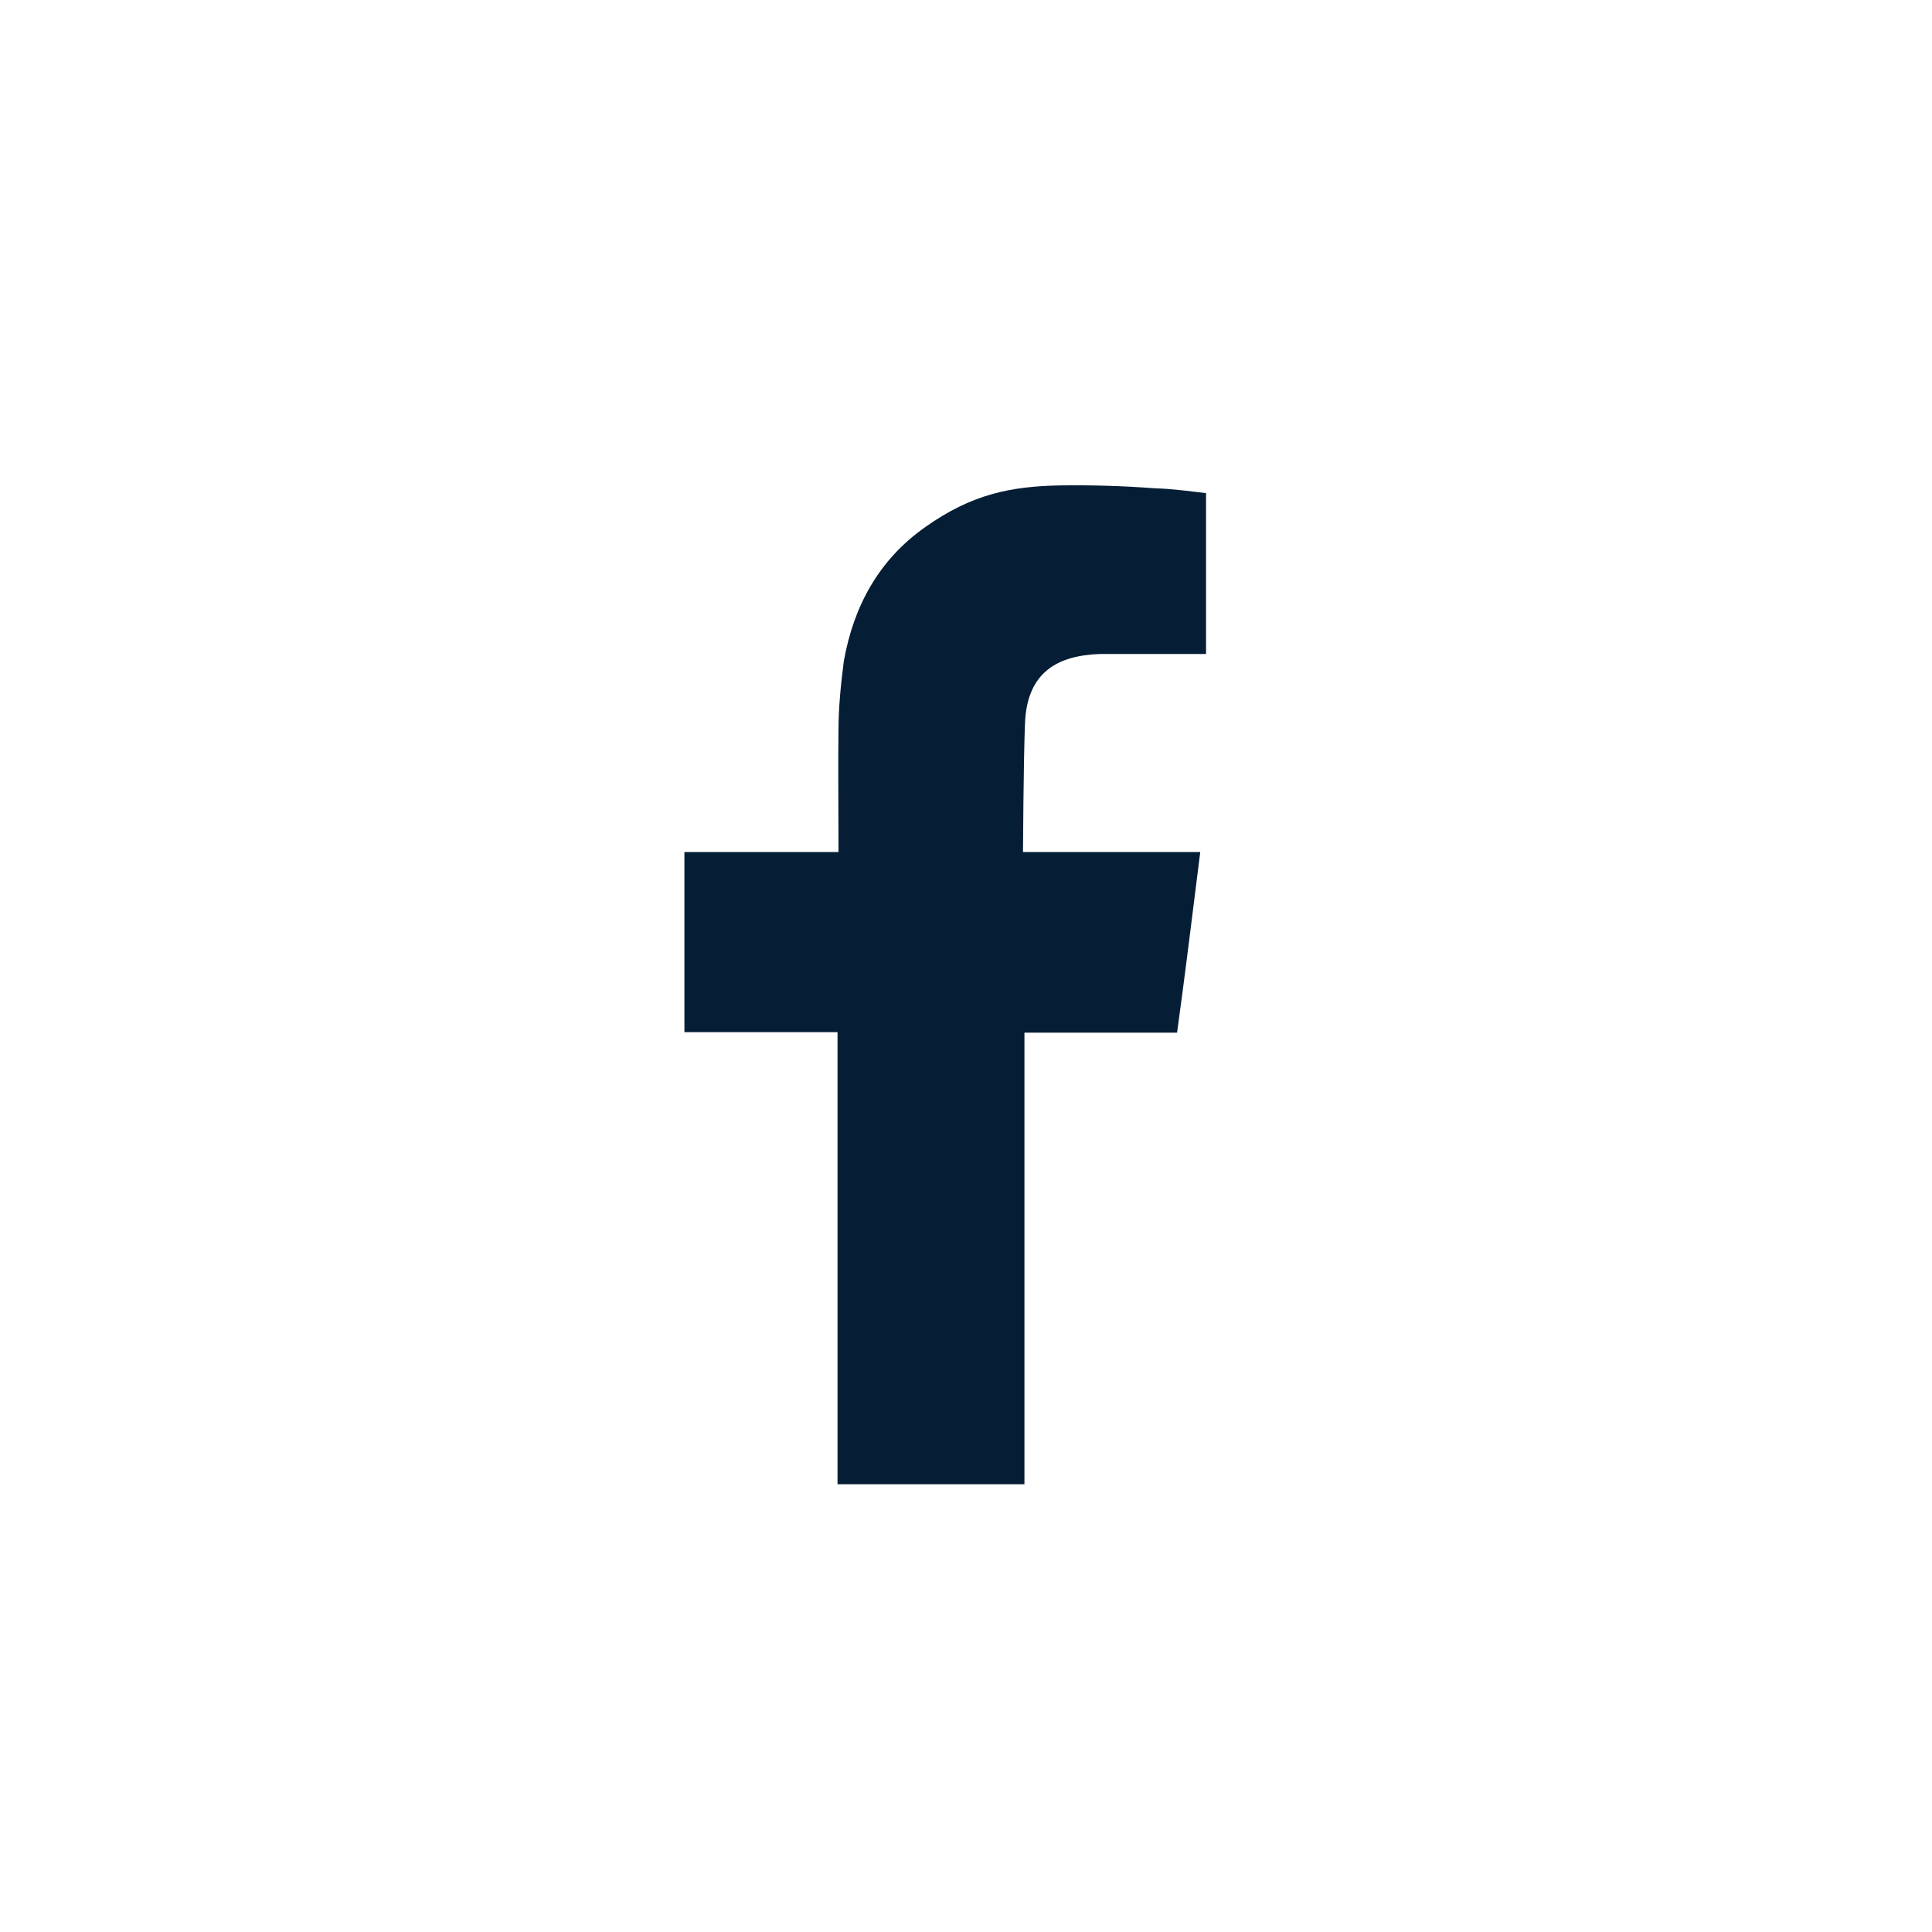<svg xmlns="http://www.w3.org/2000/svg" id="Layer_1" data-name="Layer 1" viewBox="0 0 40 40">
  <defs>
    <style>
      .cls-1 {
        fill: transparent;
      }

      .cls-1, .cls-2 {
        stroke-width: 0px;
      }

      .cls-2 {
        fill: #061E35;
      }
    </style>
  </defs>
  <path class="cls-1" d="M20.01,0c-3.96,0-7.83,1.17-11.12,3.36-3.29,2.2-5.86,5.32-7.37,8.98C0,15.99-.39,20.02.38,23.9c.77,3.88,2.68,7.45,5.47,10.24,2.8,2.8,6.36,4.7,10.24,5.47,3.88.77,7.9.37,11.56-1.14s6.78-4.08,8.98-7.37c2.2-3.29,3.37-7.16,3.36-11.12,0-5.3-2.11-10.38-5.86-14.13C30.39,2.11,25.31,0,20.01,0Z"/>
  <path class="cls-2" d="M24.96,13.54h-2.18c-.88.03-1.53.37-1.56,1.47-.03.79-.04,2.63-.04,2.63h3.67c-.16,1.27-.31,2.51-.48,3.74h-3.16v9.35h-3.87v-9.36h-3.17v-3.73h3.19v-.27c0-.75-.01-1.5,0-2.25,0-.48.05-.96.11-1.43.2-1.13.72-2.1,1.69-2.78.96-.68,1.77-.84,2.78-.86.65-.01,1.32.01,1.97.06.37.01.72.06,1.06.1v3.33Z"/>
</svg>